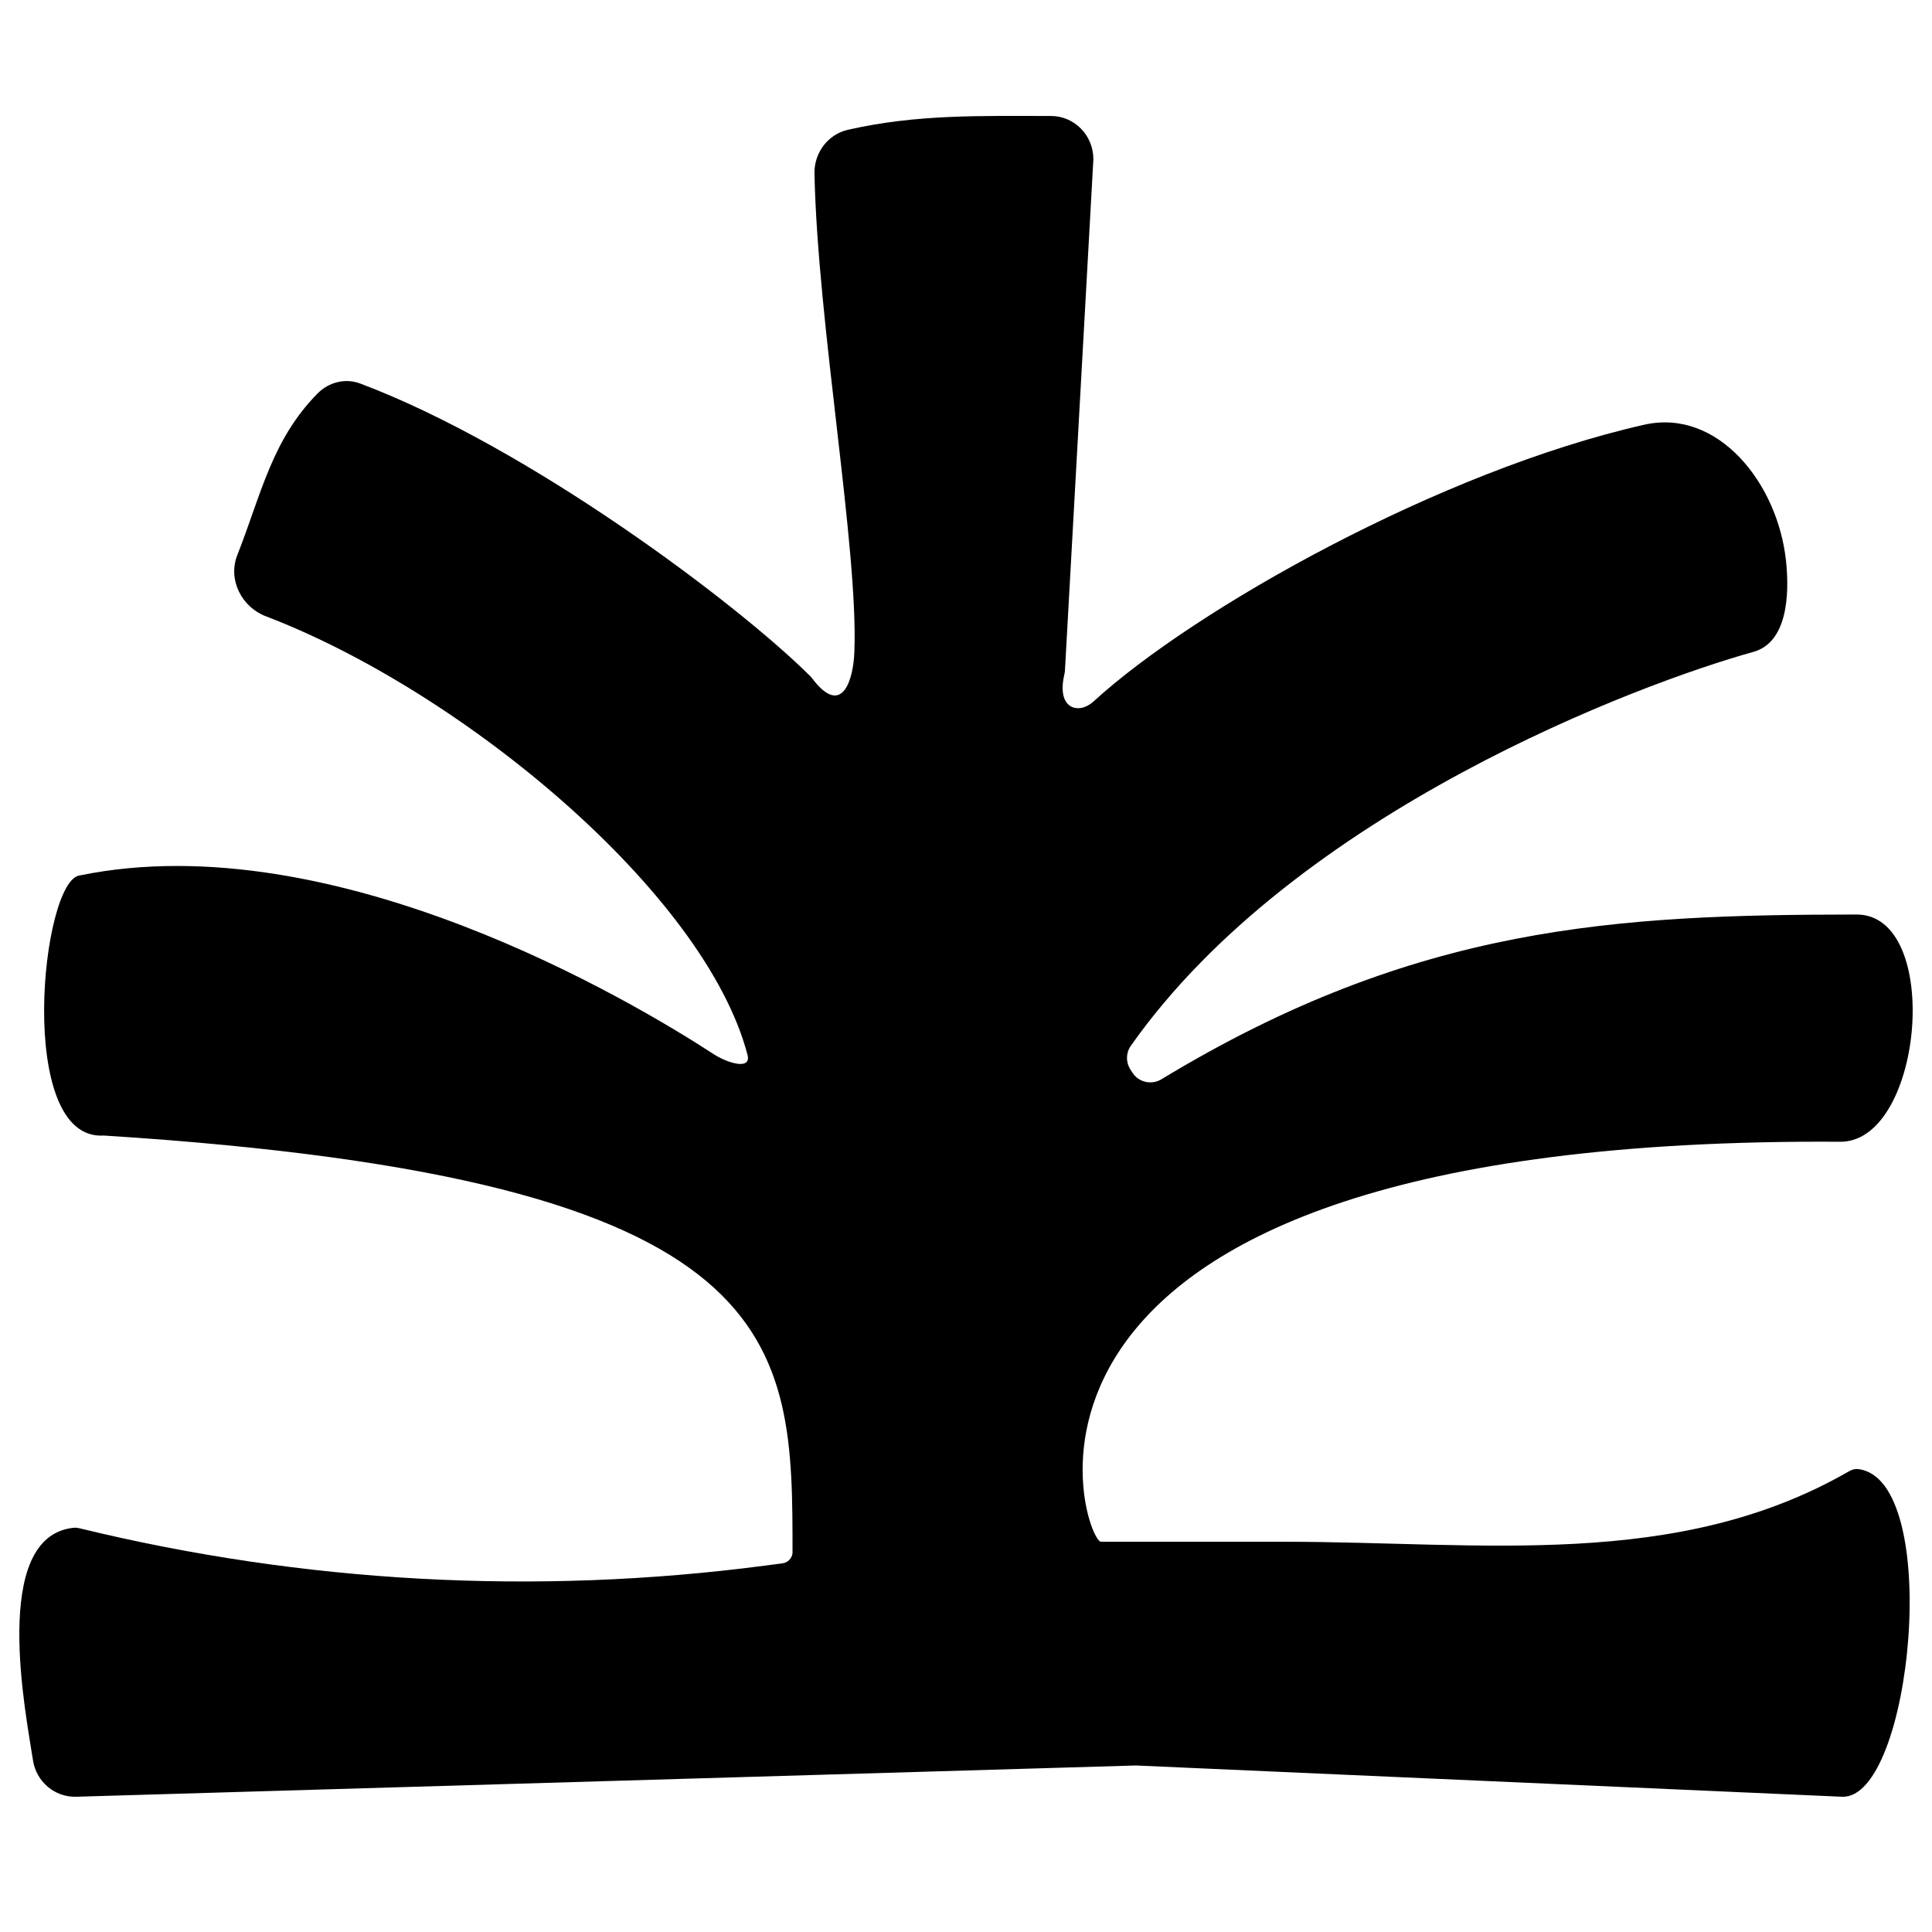 <svg xmlns="http://www.w3.org/2000/svg" fill="none" viewBox="0 0 100 100" height="100" width="100">
<path style="fill:#423E3E;fill:color(display-p3 0.259 0.243 0.243);fill-opacity:1;" fill="#423E3E" d="M55.089 34.916C55.106 34.844 55.118 34.77 55.122 34.695L56.593 8.237C56.593 7.004 55.609 6.003 54.396 6.003C50.681 6.003 47.467 5.909 43.894 6.716C42.857 6.95 42.135 7.903 42.157 8.982C42.314 16.708 44.436 28.43 44.221 33.741C44.185 35.033 43.646 37.234 42.038 35.114C42.004 35.071 41.97 35.029 41.931 34.991C38.222 31.291 27.421 23.154 18.644 19.851C17.874 19.561 17.015 19.779 16.434 20.369C14.067 22.776 13.53 25.562 12.281 28.738C11.783 30.003 12.507 31.421 13.761 31.899C23.946 35.787 36.492 46.217 38.69 54.595V54.595C38.905 55.414 37.647 55.023 36.937 54.561C32.816 51.879 17.345 42.611 4.141 45.31C2.135 45.498 0.783 59.082 5.374 58.775C41.021 61.032 41.021 69.417 41.021 80.394C40.986 80.668 40.773 80.882 40.503 80.918L39.56 81.041C27.727 82.588 15.716 81.931 4.115 79.103C4.017 79.079 3.916 79.067 3.815 79.077C-0.541 79.517 1.37 88.86 1.705 91.101C1.871 92.217 2.831 93.032 3.941 92.999L58.791 91.381L95.342 92.999C98.978 93.155 100.585 76.549 96.177 76.04C96.014 76.021 95.852 76.068 95.71 76.151C86.788 81.291 76.708 79.801 66.453 79.801H56.986C56.081 79.801 48.759 58.775 95.342 59.097C99.576 58.945 100.529 47.329 96.094 47.335C83.736 47.35 73.326 47.852 60.117 55.862C59.61 56.17 58.947 56.027 58.619 55.527L58.519 55.373C58.27 54.995 58.271 54.501 58.531 54.131C67.066 42.005 84.923 35.362 90.756 33.741V33.741C92.494 33.258 92.634 30.838 92.445 29.044C92.019 24.995 88.91 21.126 85.11 21.983C74.576 24.361 61.812 31.532 56.593 36.315C55.855 36.991 54.67 36.733 55.089 34.916Z"></path>
</svg>
